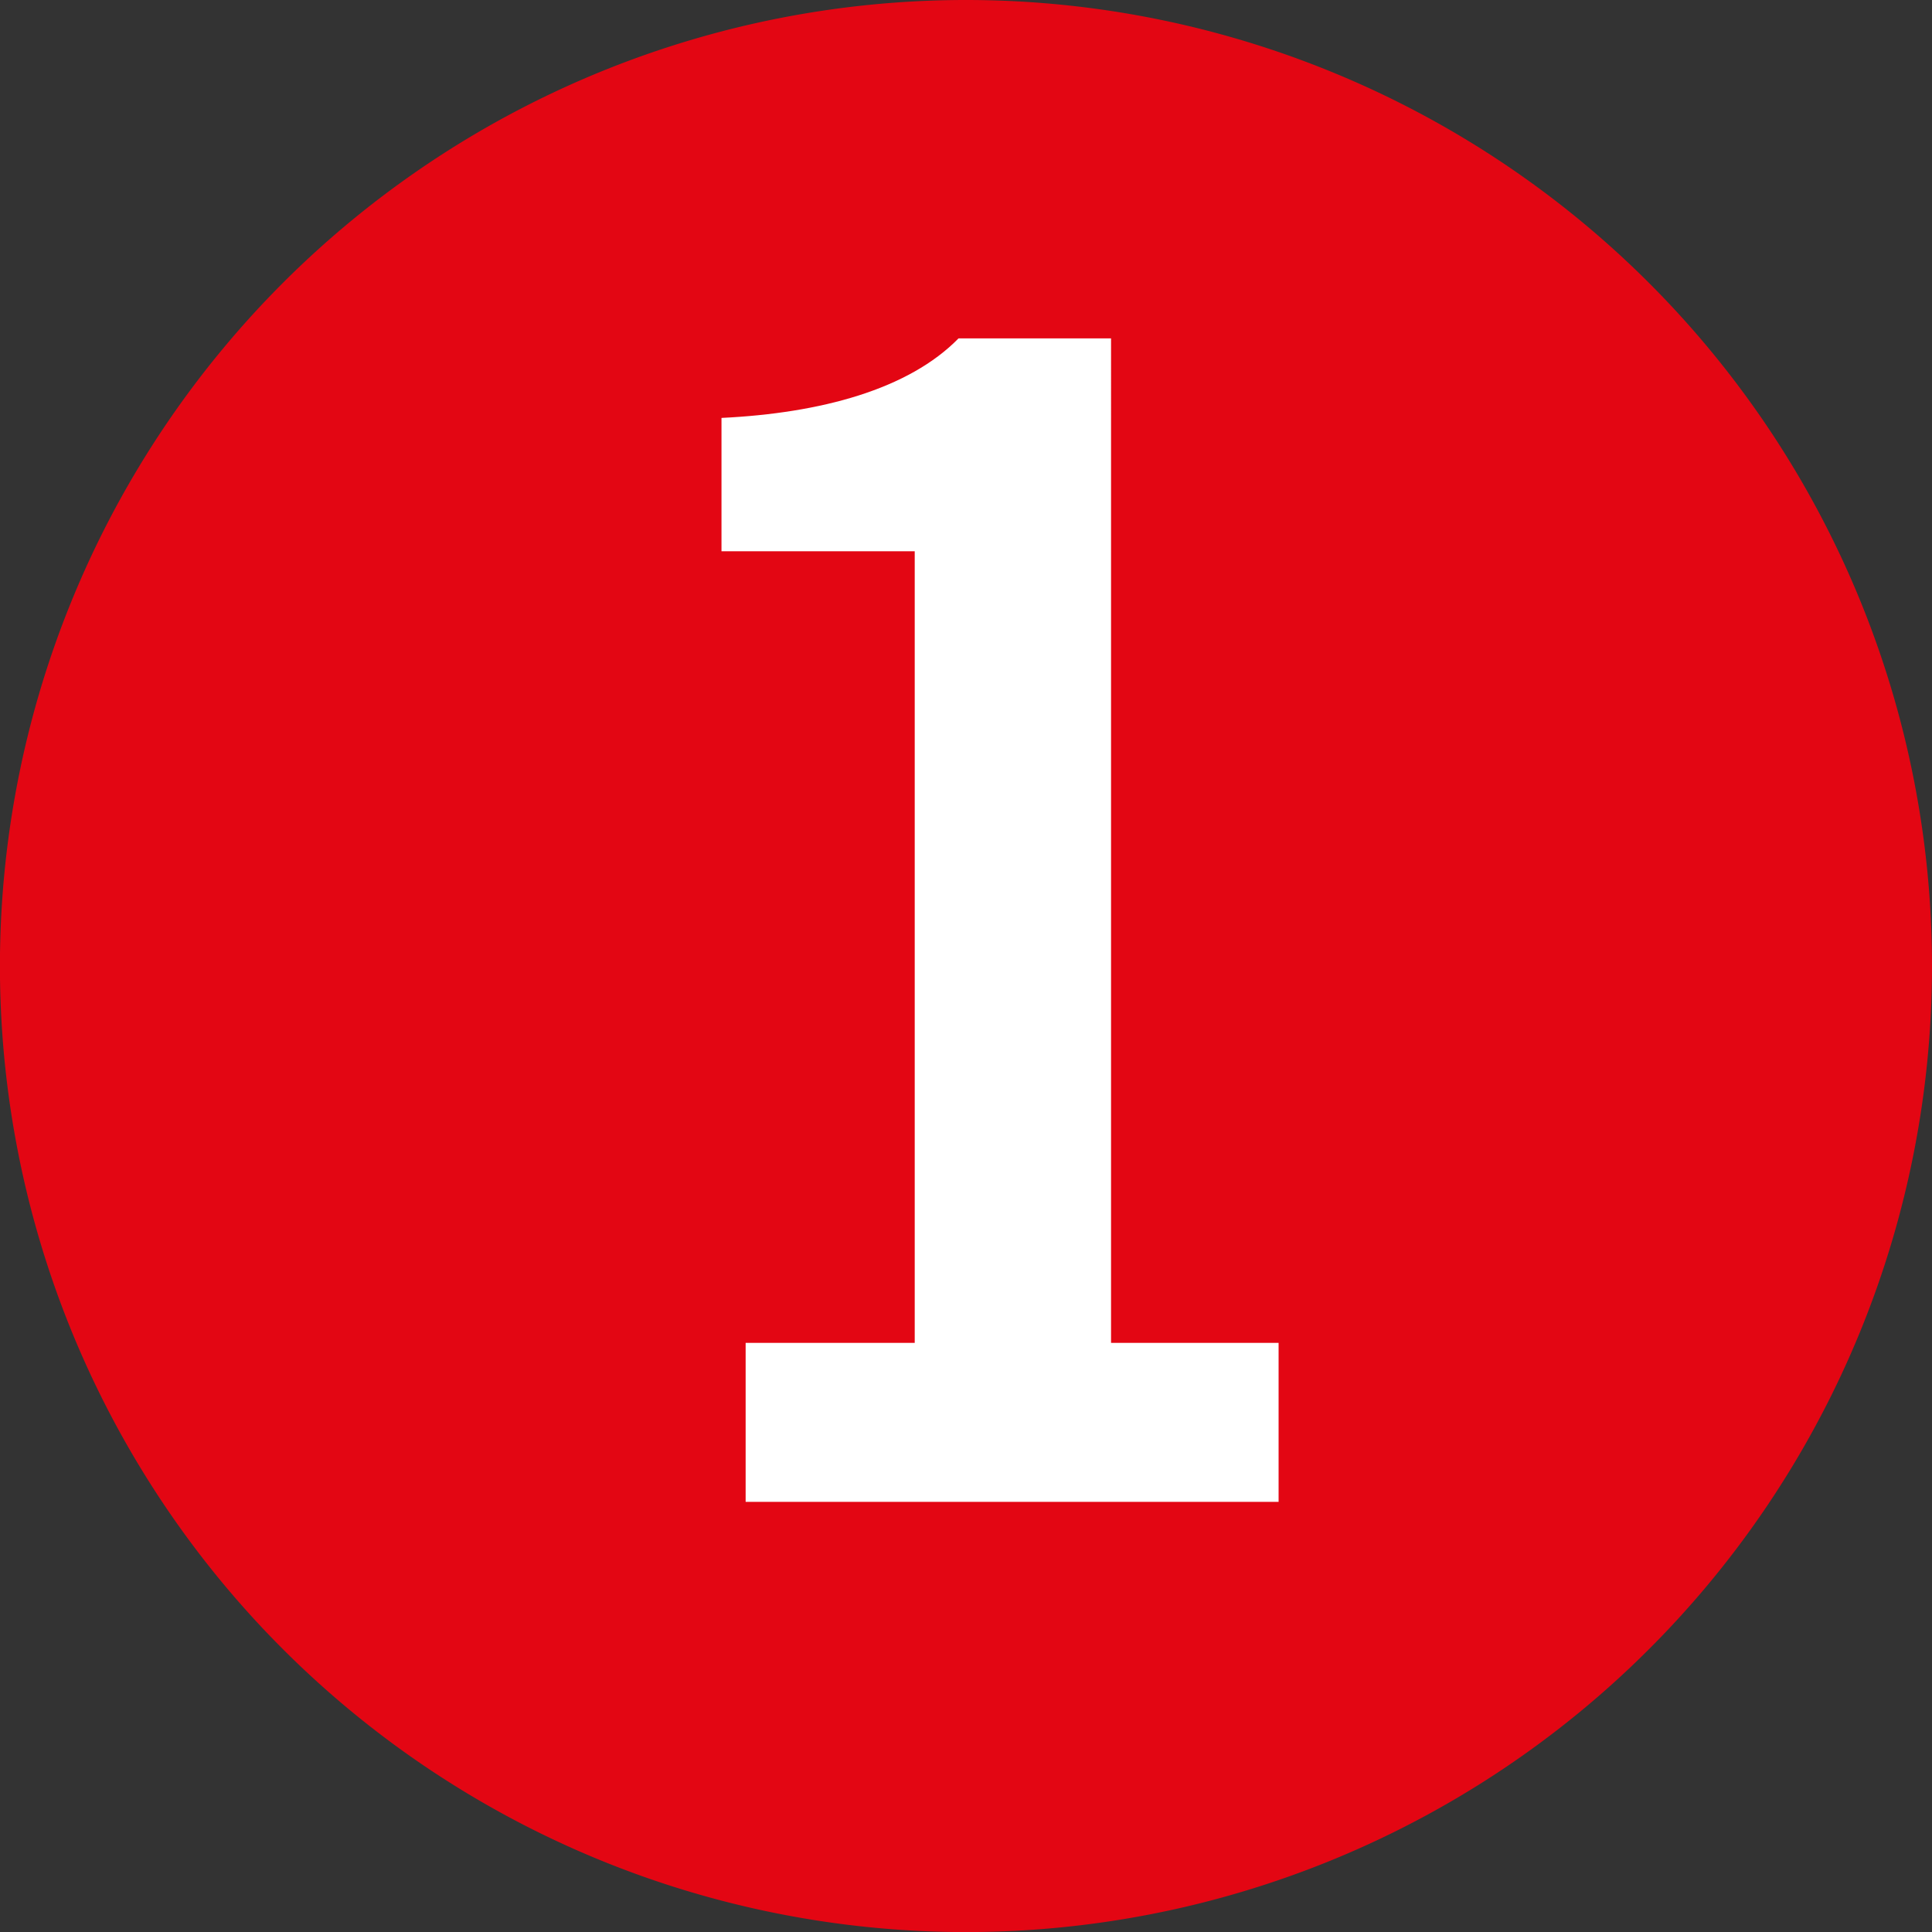 <svg id="Calque_1" data-name="Calque 1" xmlns="http://www.w3.org/2000/svg" viewBox="0 0 275.25 275.25"><rect x="0" y="0" width="275.25" height="275.25" fill="#333333" stroke="none"/><defs><style>.cls-1{fill:#e30613;}.cls-2{fill:#fff;}</style></defs><path class="cls-1" d="M421.17,407.37A137.63,137.63,0,1,1,283.55,269.75,137.64,137.64,0,0,1,421.17,407.37" transform="translate(-145.92 -269.75)"/><path class="cls-2" d="M252.15,483.72V461.07h24.09V348.29H248.71v-19c14.19-.68,26.67-4.08,33.77-11.33h21.73V461.07h23.87v22.65Z" transform="translate(-145.92 -269.75)"/></svg>
